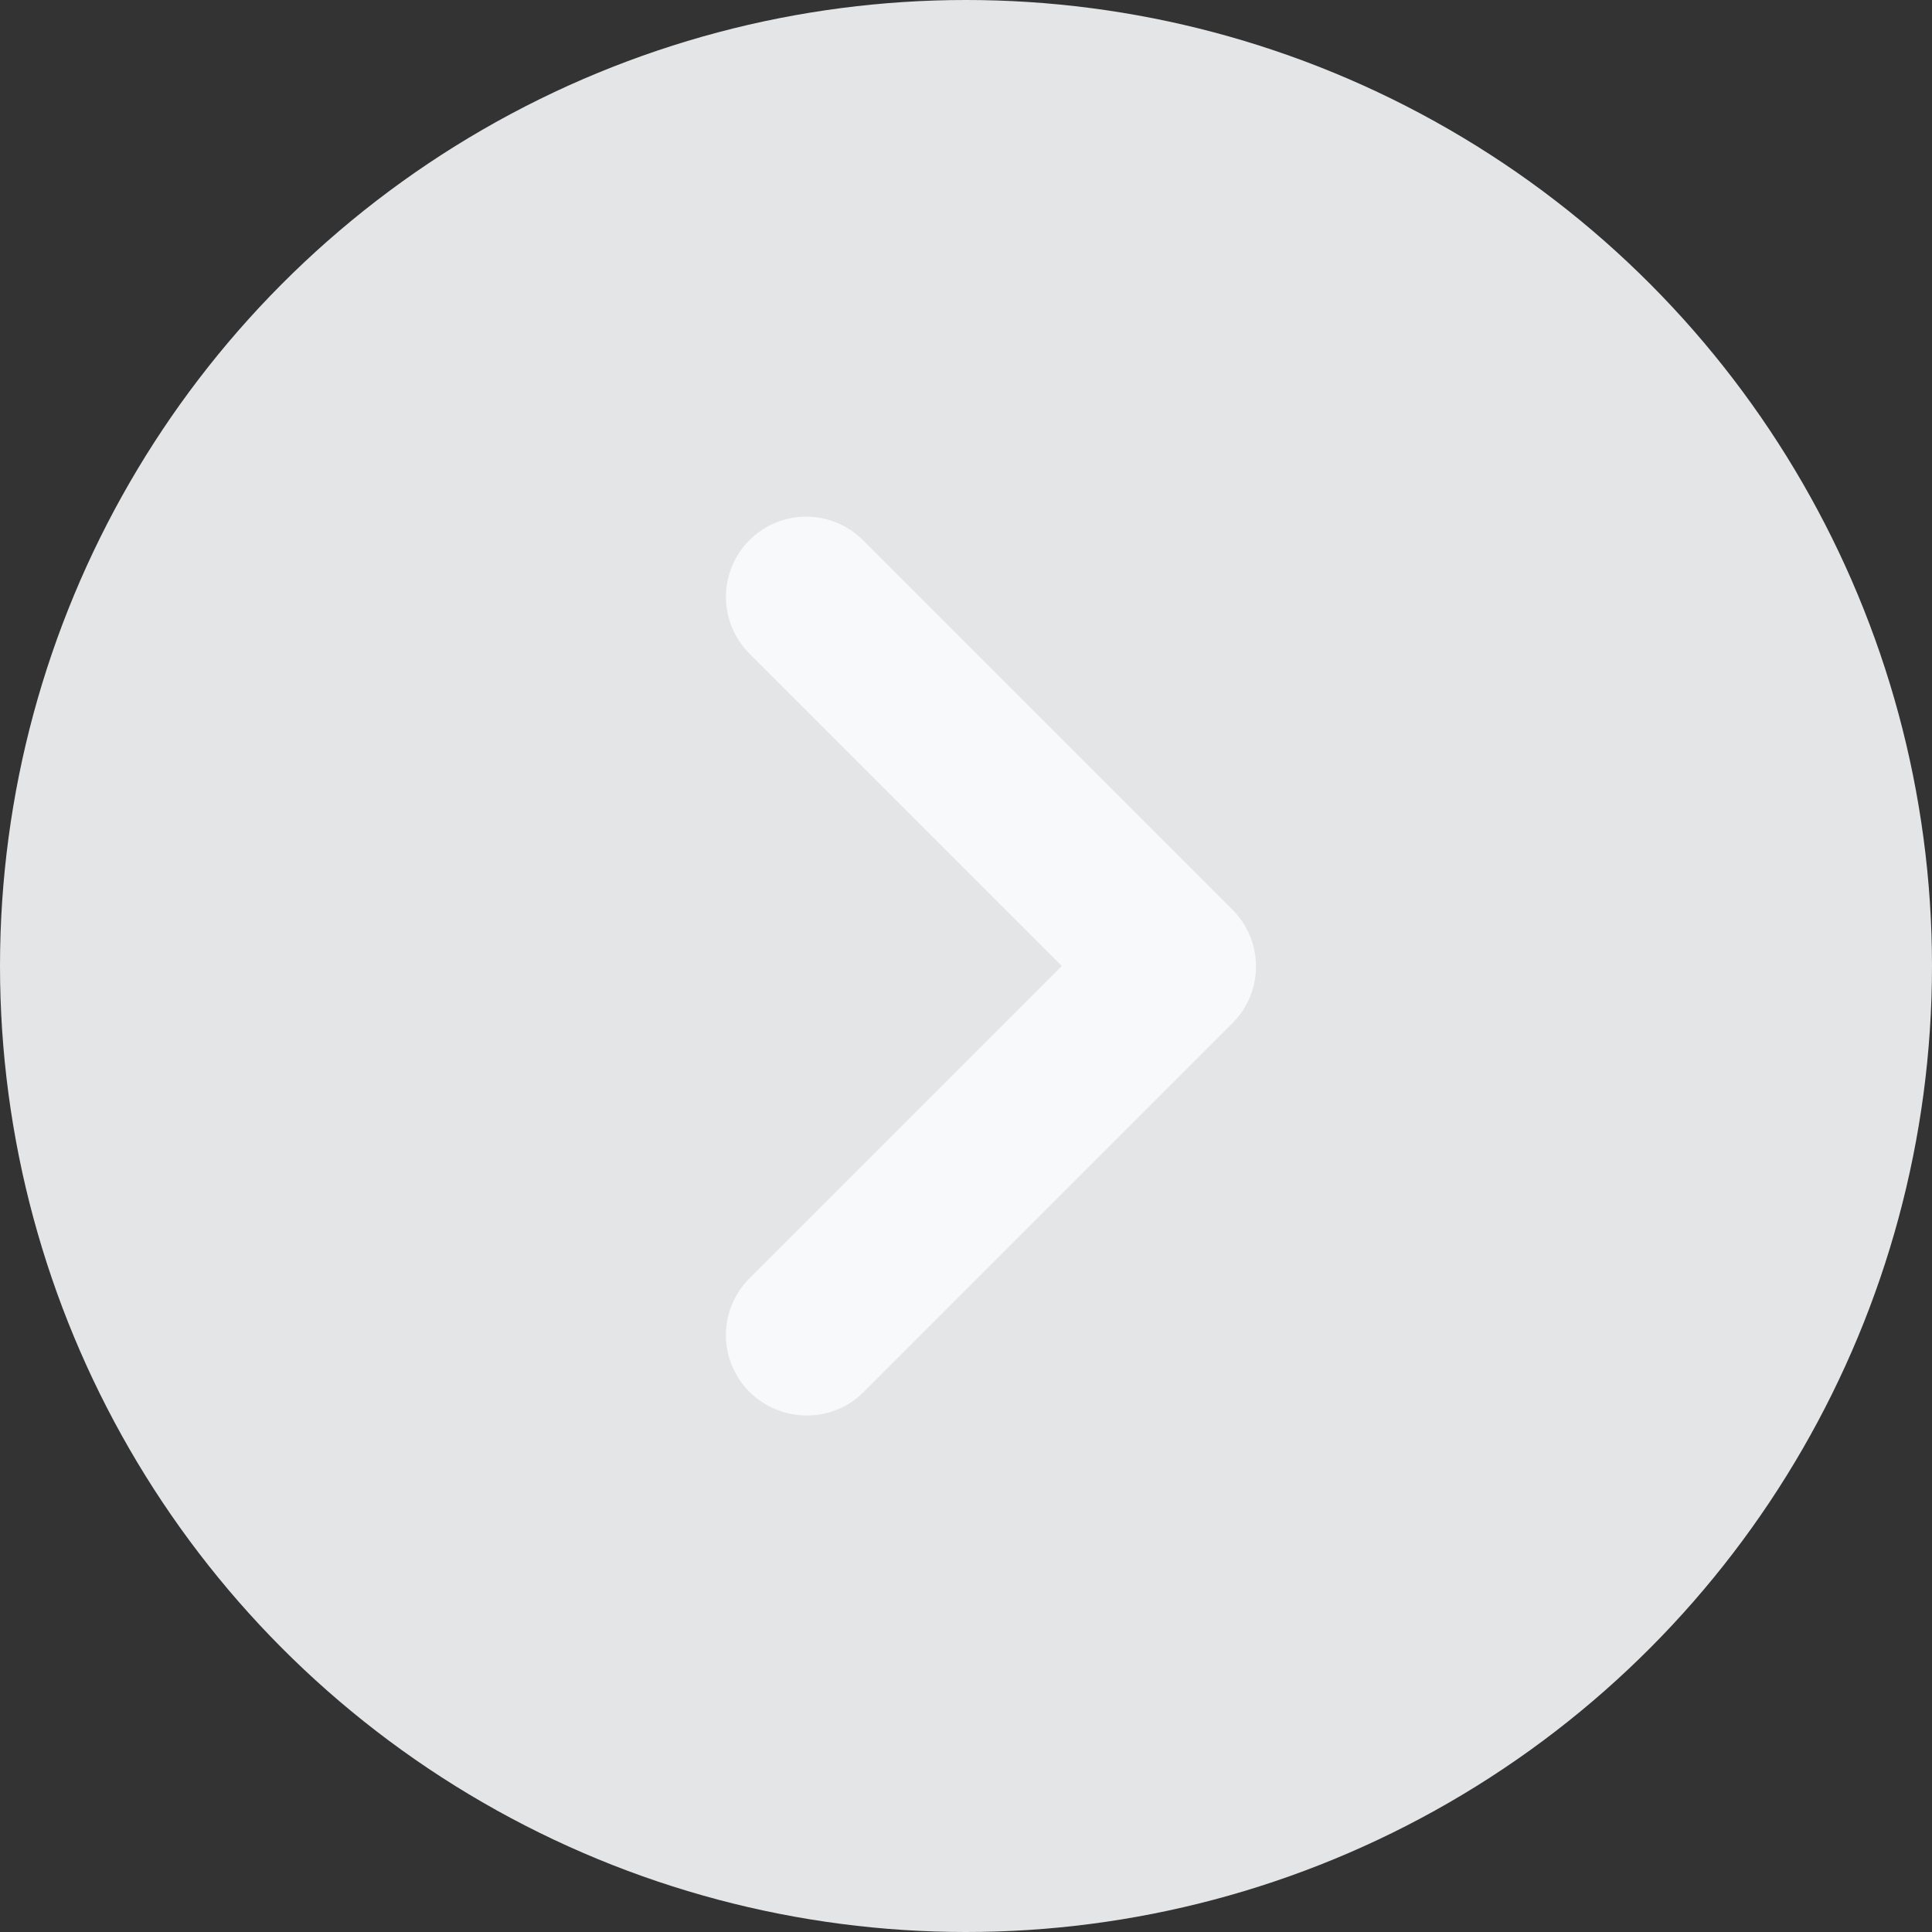 <?xml version="1.0" encoding="UTF-8"?> <svg xmlns="http://www.w3.org/2000/svg" width="96" height="96" viewBox="0 0 96 96" fill="none"><rect x="0" y="0" width="96" height="96" fill="#333333" stroke="none"/> <circle r="12" transform="matrix(4 0 0 -4 48 48)" fill="#E3E5E6"></circle> <path d="M37.24 69.16C36.869 68.79 36.575 68.35 36.374 67.866C36.173 67.382 36.07 66.864 36.07 66.34C36.07 65.816 36.173 65.297 36.374 64.813C36.575 64.329 36.869 63.89 37.24 63.52L52.76 48L37.24 32.48C36.492 31.732 36.072 30.718 36.072 29.66C36.072 28.602 36.492 27.588 37.24 26.84C37.988 26.092 39.002 25.672 40.06 25.672C41.118 25.672 42.132 26.092 42.88 26.84L61.24 45.2C61.611 45.57 61.905 46.01 62.106 46.493C62.306 46.977 62.41 47.496 62.41 48.02C62.41 48.544 62.306 49.062 62.106 49.546C61.905 50.03 61.611 50.47 61.24 50.84L42.88 69.2C41.36 70.72 38.8 70.72 37.24 69.16Z" fill="#F7F9FA"></path> </svg> 